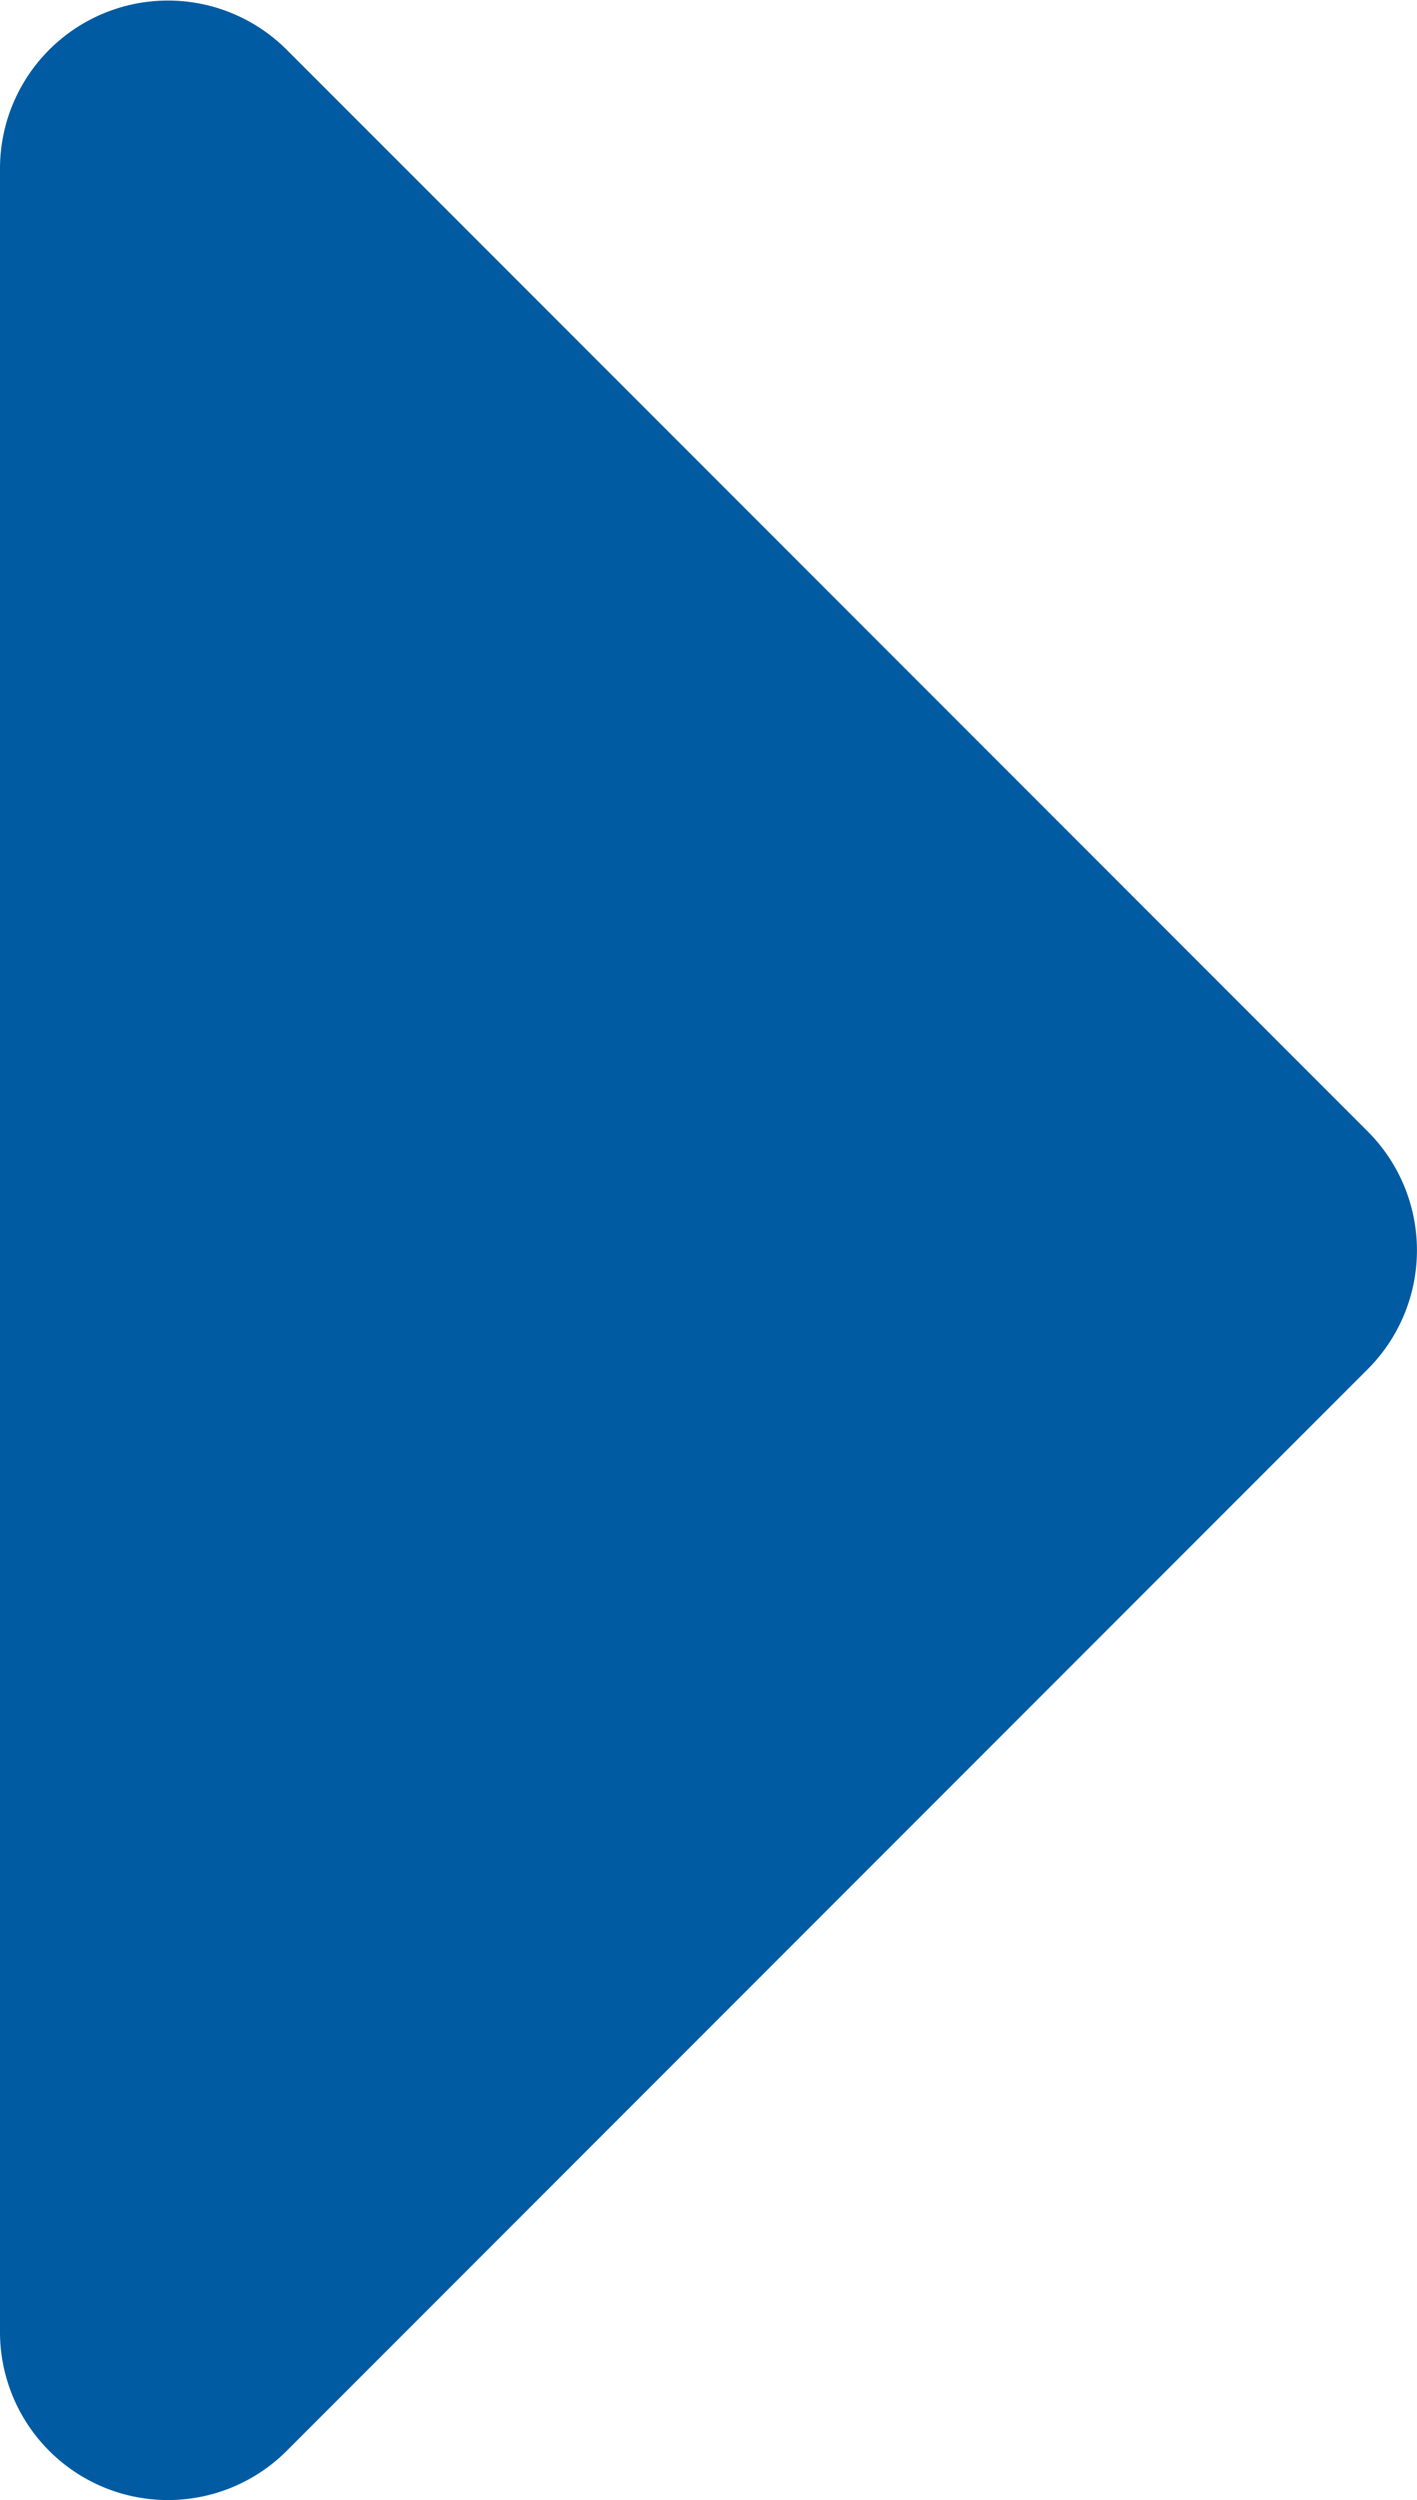 <svg xmlns="http://www.w3.org/2000/svg" width="7.247" height="12.779" viewBox="0 0 7.247 12.779">
  <path d="M-4.125-2.722a.859.859,0,0,0,1.467.608L2.87-7.642a.859.859,0,0,0,0-1.215l-5.528-5.528a.859.859,0,0,0-1.467.608Z" transform="translate(4.125 14.64)" fill="#005ba2"/>
</svg>
